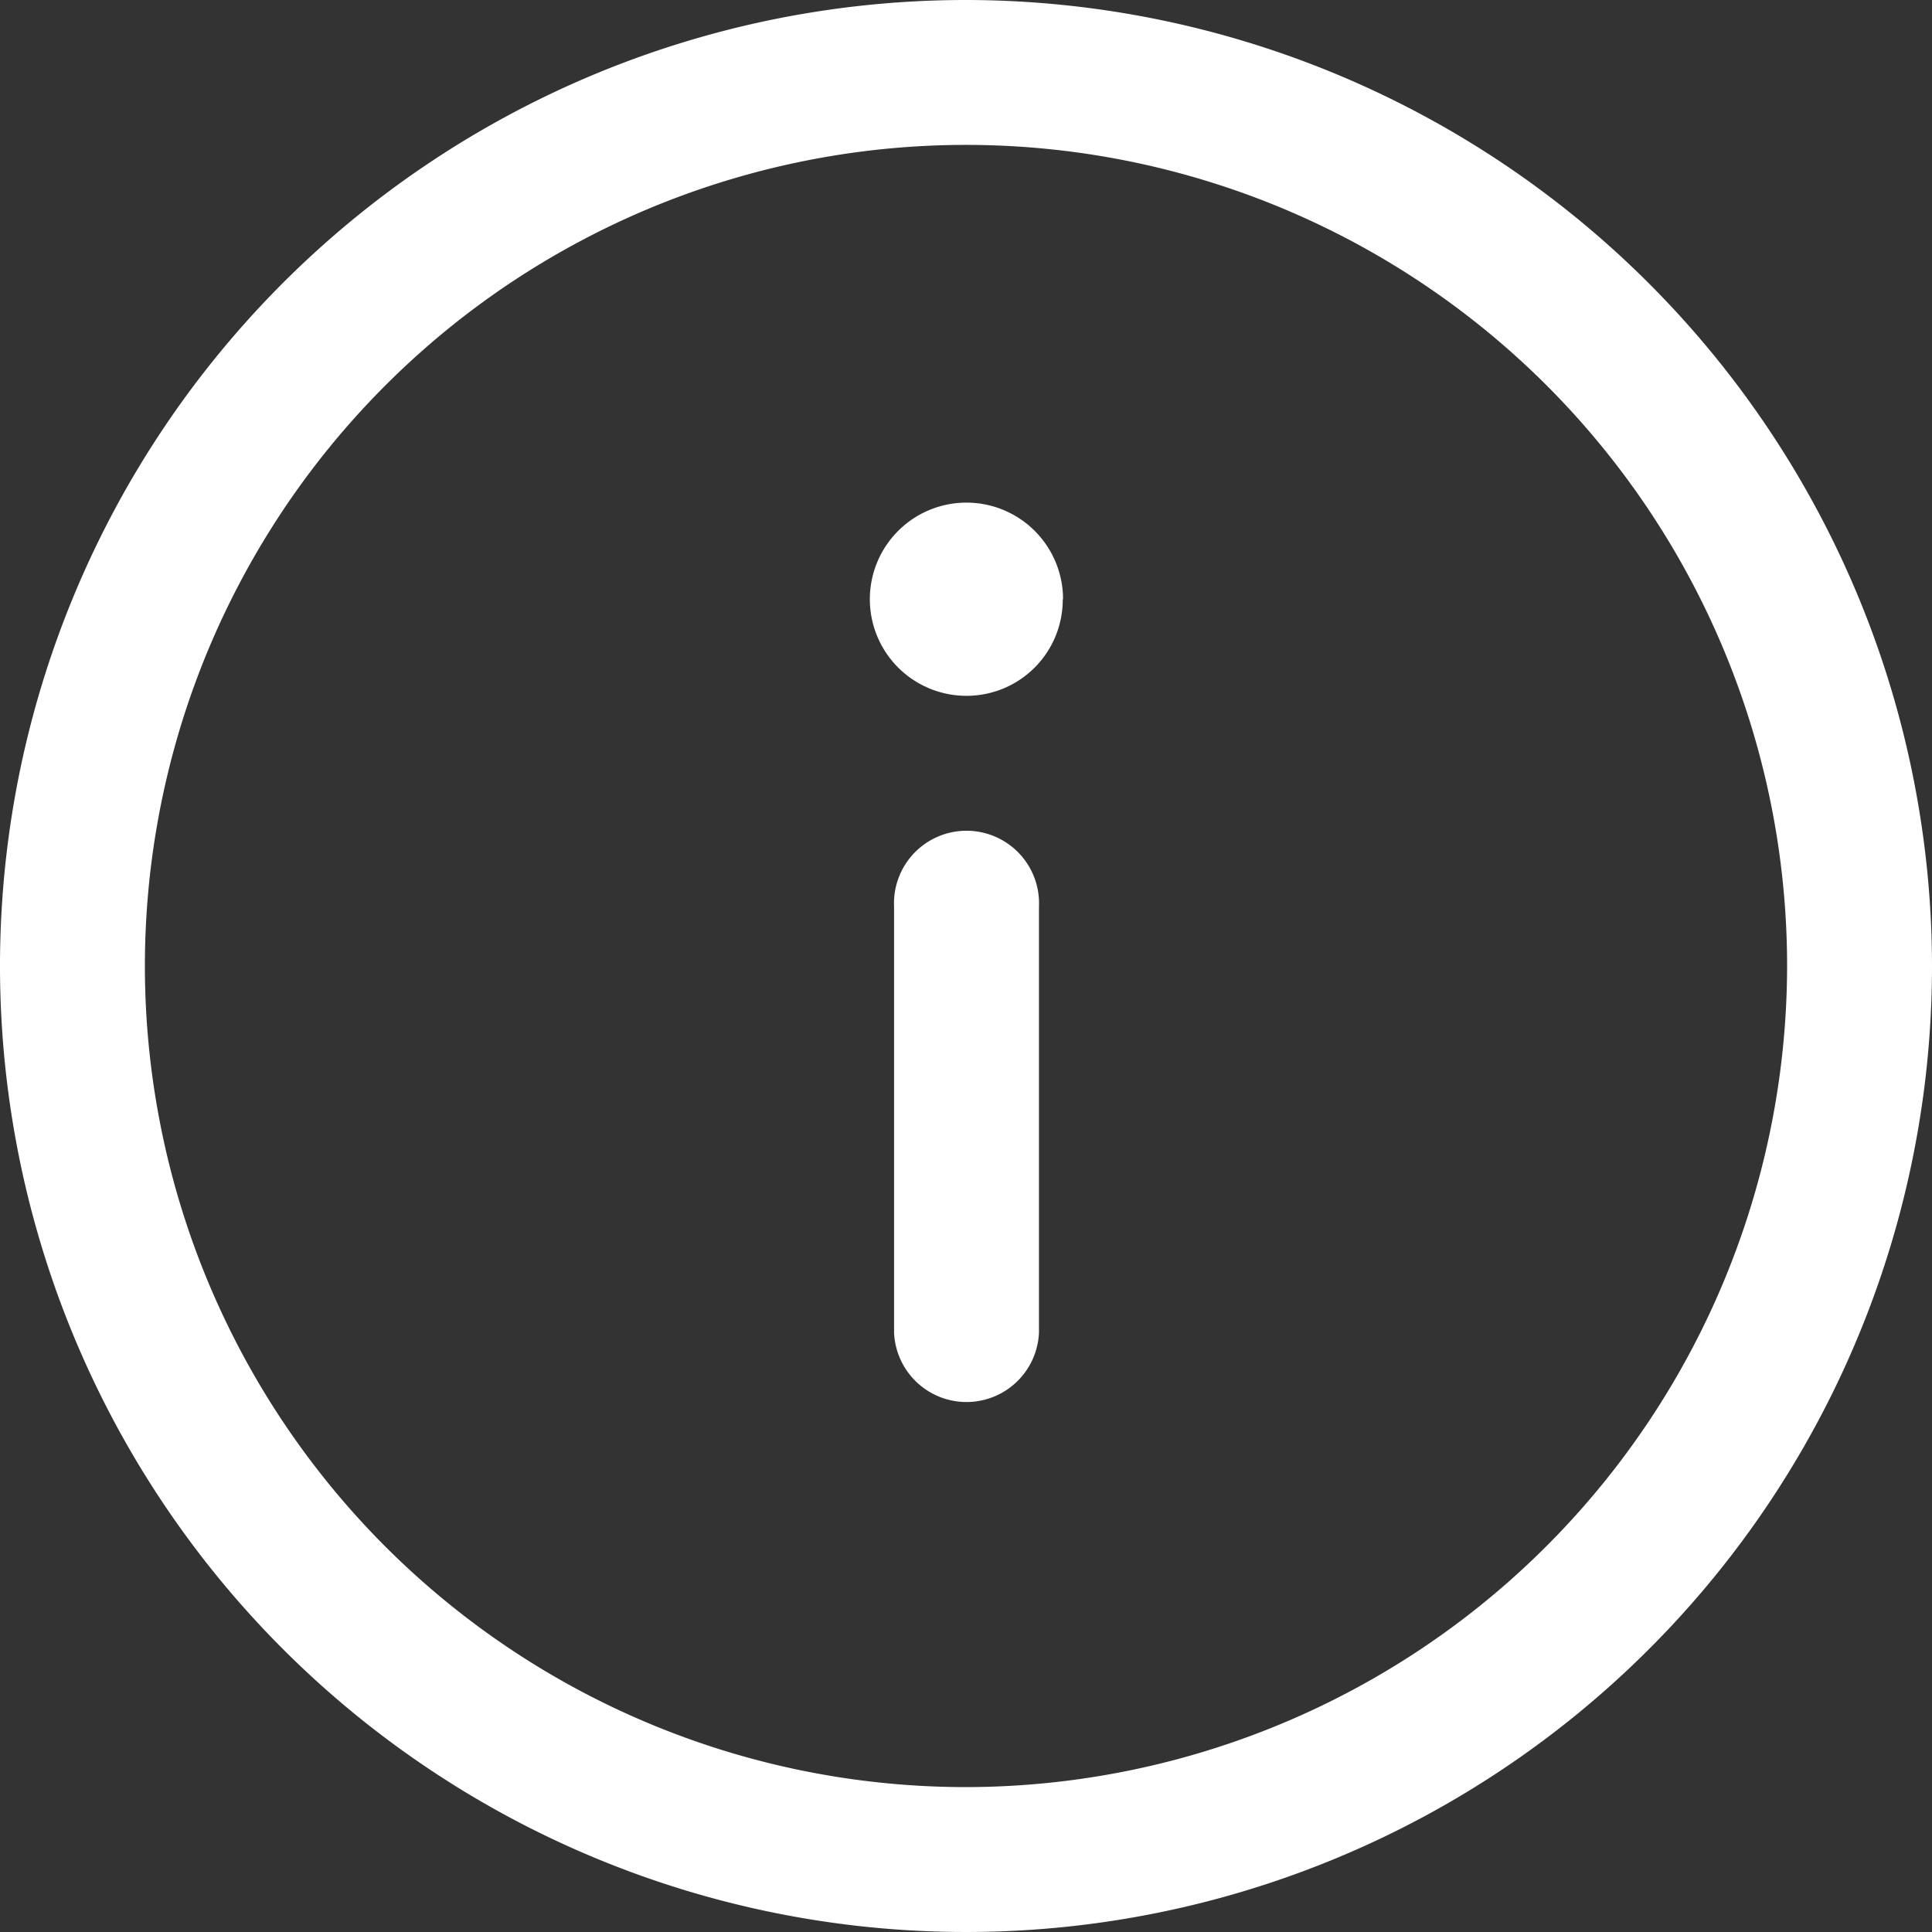 <svg xmlns="http://www.w3.org/2000/svg" width="13" height="13" viewBox="0 0 13 13">
    <rect x="0" y="0" width="13" height="13" fill="#333333" stroke="none"/>
    <g data-name="Iconly/Light-Outline/Danger Circle">
        <g data-name="Danger Circle">
            <path data-name="Combined Shape" d="M0 6.5A6.5 6.5 0 1 1 6.5 13 6.507 6.507 0 0 1 0 6.5zm.975 0A5.525 5.525 0 1 0 6.5.975 5.532 5.532 0 0 0 .975 6.5zm4.874 2.468a.647.647 0 0 1 .646-.65H6.5a.65.65 0 1 1-.653.65zm.16-2.068V4.032a.488.488 0 0 1 .975 0V6.9a.488.488 0 1 1-.975 0z" style="fill:#fff" transform="rotate(180 6.5 6.5)"/>
        </g>
    </g>
</svg>
